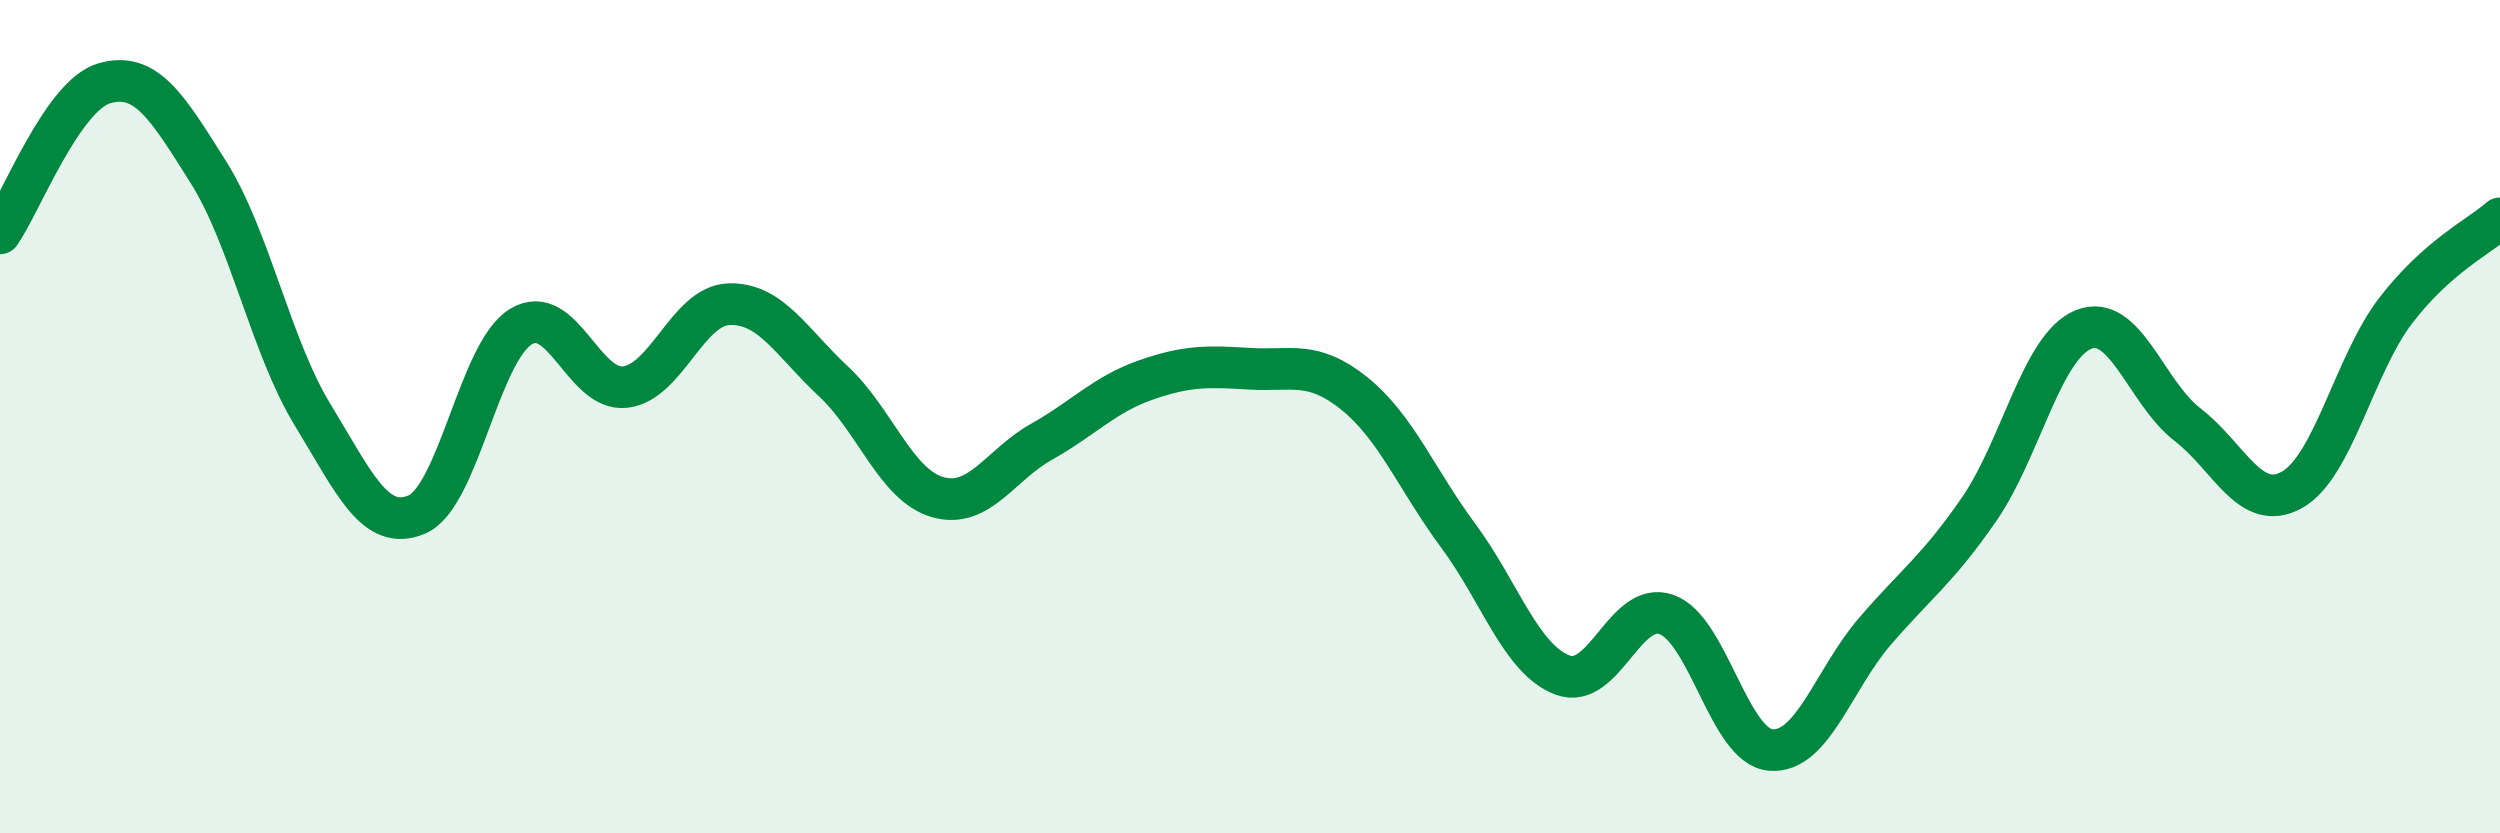 
    <svg width="60" height="20" viewBox="0 0 60 20" xmlns="http://www.w3.org/2000/svg">
      <path
        d="M 0,5.6 C 0.5,4.88 1.5,2.29 2.5,2 C 3.5,1.71 4,2.54 5,4.13 C 6,5.72 6.5,8.31 7.5,9.95 C 8.5,11.59 9,12.77 10,12.35 C 11,11.93 11.5,8.45 12.5,7.84 C 13.5,7.23 14,9.4 15,9.29 C 16,9.18 16.5,7.33 17.5,7.3 C 18.5,7.27 19,8.22 20,9.15 C 21,10.08 21.5,11.64 22.5,11.93 C 23.5,12.22 24,11.16 25,10.6 C 26,10.04 26.5,9.47 27.5,9.12 C 28.5,8.77 29,8.79 30,8.85 C 31,8.91 31.5,8.64 32.5,9.44 C 33.5,10.24 34,11.51 35,12.86 C 36,14.21 36.5,15.82 37.5,16.2 C 38.5,16.58 39,14.39 40,14.75 C 41,15.11 41.5,17.92 42.5,18 C 43.5,18.08 44,16.31 45,15.15 C 46,13.99 46.5,13.67 47.5,12.22 C 48.5,10.77 49,8.32 50,7.91 C 51,7.5 51.5,9.42 52.5,10.19 C 53.5,10.96 54,12.31 55,11.76 C 56,11.21 56.5,8.75 57.5,7.45 C 58.5,6.15 59.5,5.68 60,5.24L60 20L0 20Z"
        fill="#008740"
        opacity="0.1"
        stroke-linecap="round"
        stroke-linejoin="round"
      />
      <path
        d="M 0,5.6 C 0.5,4.88 1.5,2.29 2.5,2 C 3.5,1.71 4,2.54 5,4.13 C 6,5.72 6.5,8.31 7.5,9.95 C 8.5,11.59 9,12.77 10,12.35 C 11,11.93 11.5,8.45 12.5,7.84 C 13.5,7.23 14,9.4 15,9.29 C 16,9.18 16.5,7.33 17.5,7.3 C 18.5,7.27 19,8.22 20,9.15 C 21,10.08 21.5,11.64 22.5,11.93 C 23.5,12.22 24,11.16 25,10.6 C 26,10.04 26.5,9.47 27.5,9.12 C 28.5,8.77 29,8.79 30,8.85 C 31,8.91 31.5,8.64 32.5,9.44 C 33.5,10.24 34,11.51 35,12.86 C 36,14.21 36.5,15.82 37.5,16.2 C 38.5,16.58 39,14.39 40,14.75 C 41,15.11 41.5,17.92 42.5,18 C 43.5,18.08 44,16.31 45,15.15 C 46,13.99 46.5,13.67 47.5,12.22 C 48.5,10.77 49,8.32 50,7.91 C 51,7.5 51.5,9.42 52.5,10.19 C 53.5,10.96 54,12.31 55,11.76 C 56,11.21 56.5,8.75 57.5,7.45 C 58.5,6.15 59.5,5.68 60,5.24"
        stroke="#008740"
        stroke-width="1"
        fill="none"
        stroke-linecap="round"
        stroke-linejoin="round"
      />
    </svg>
  